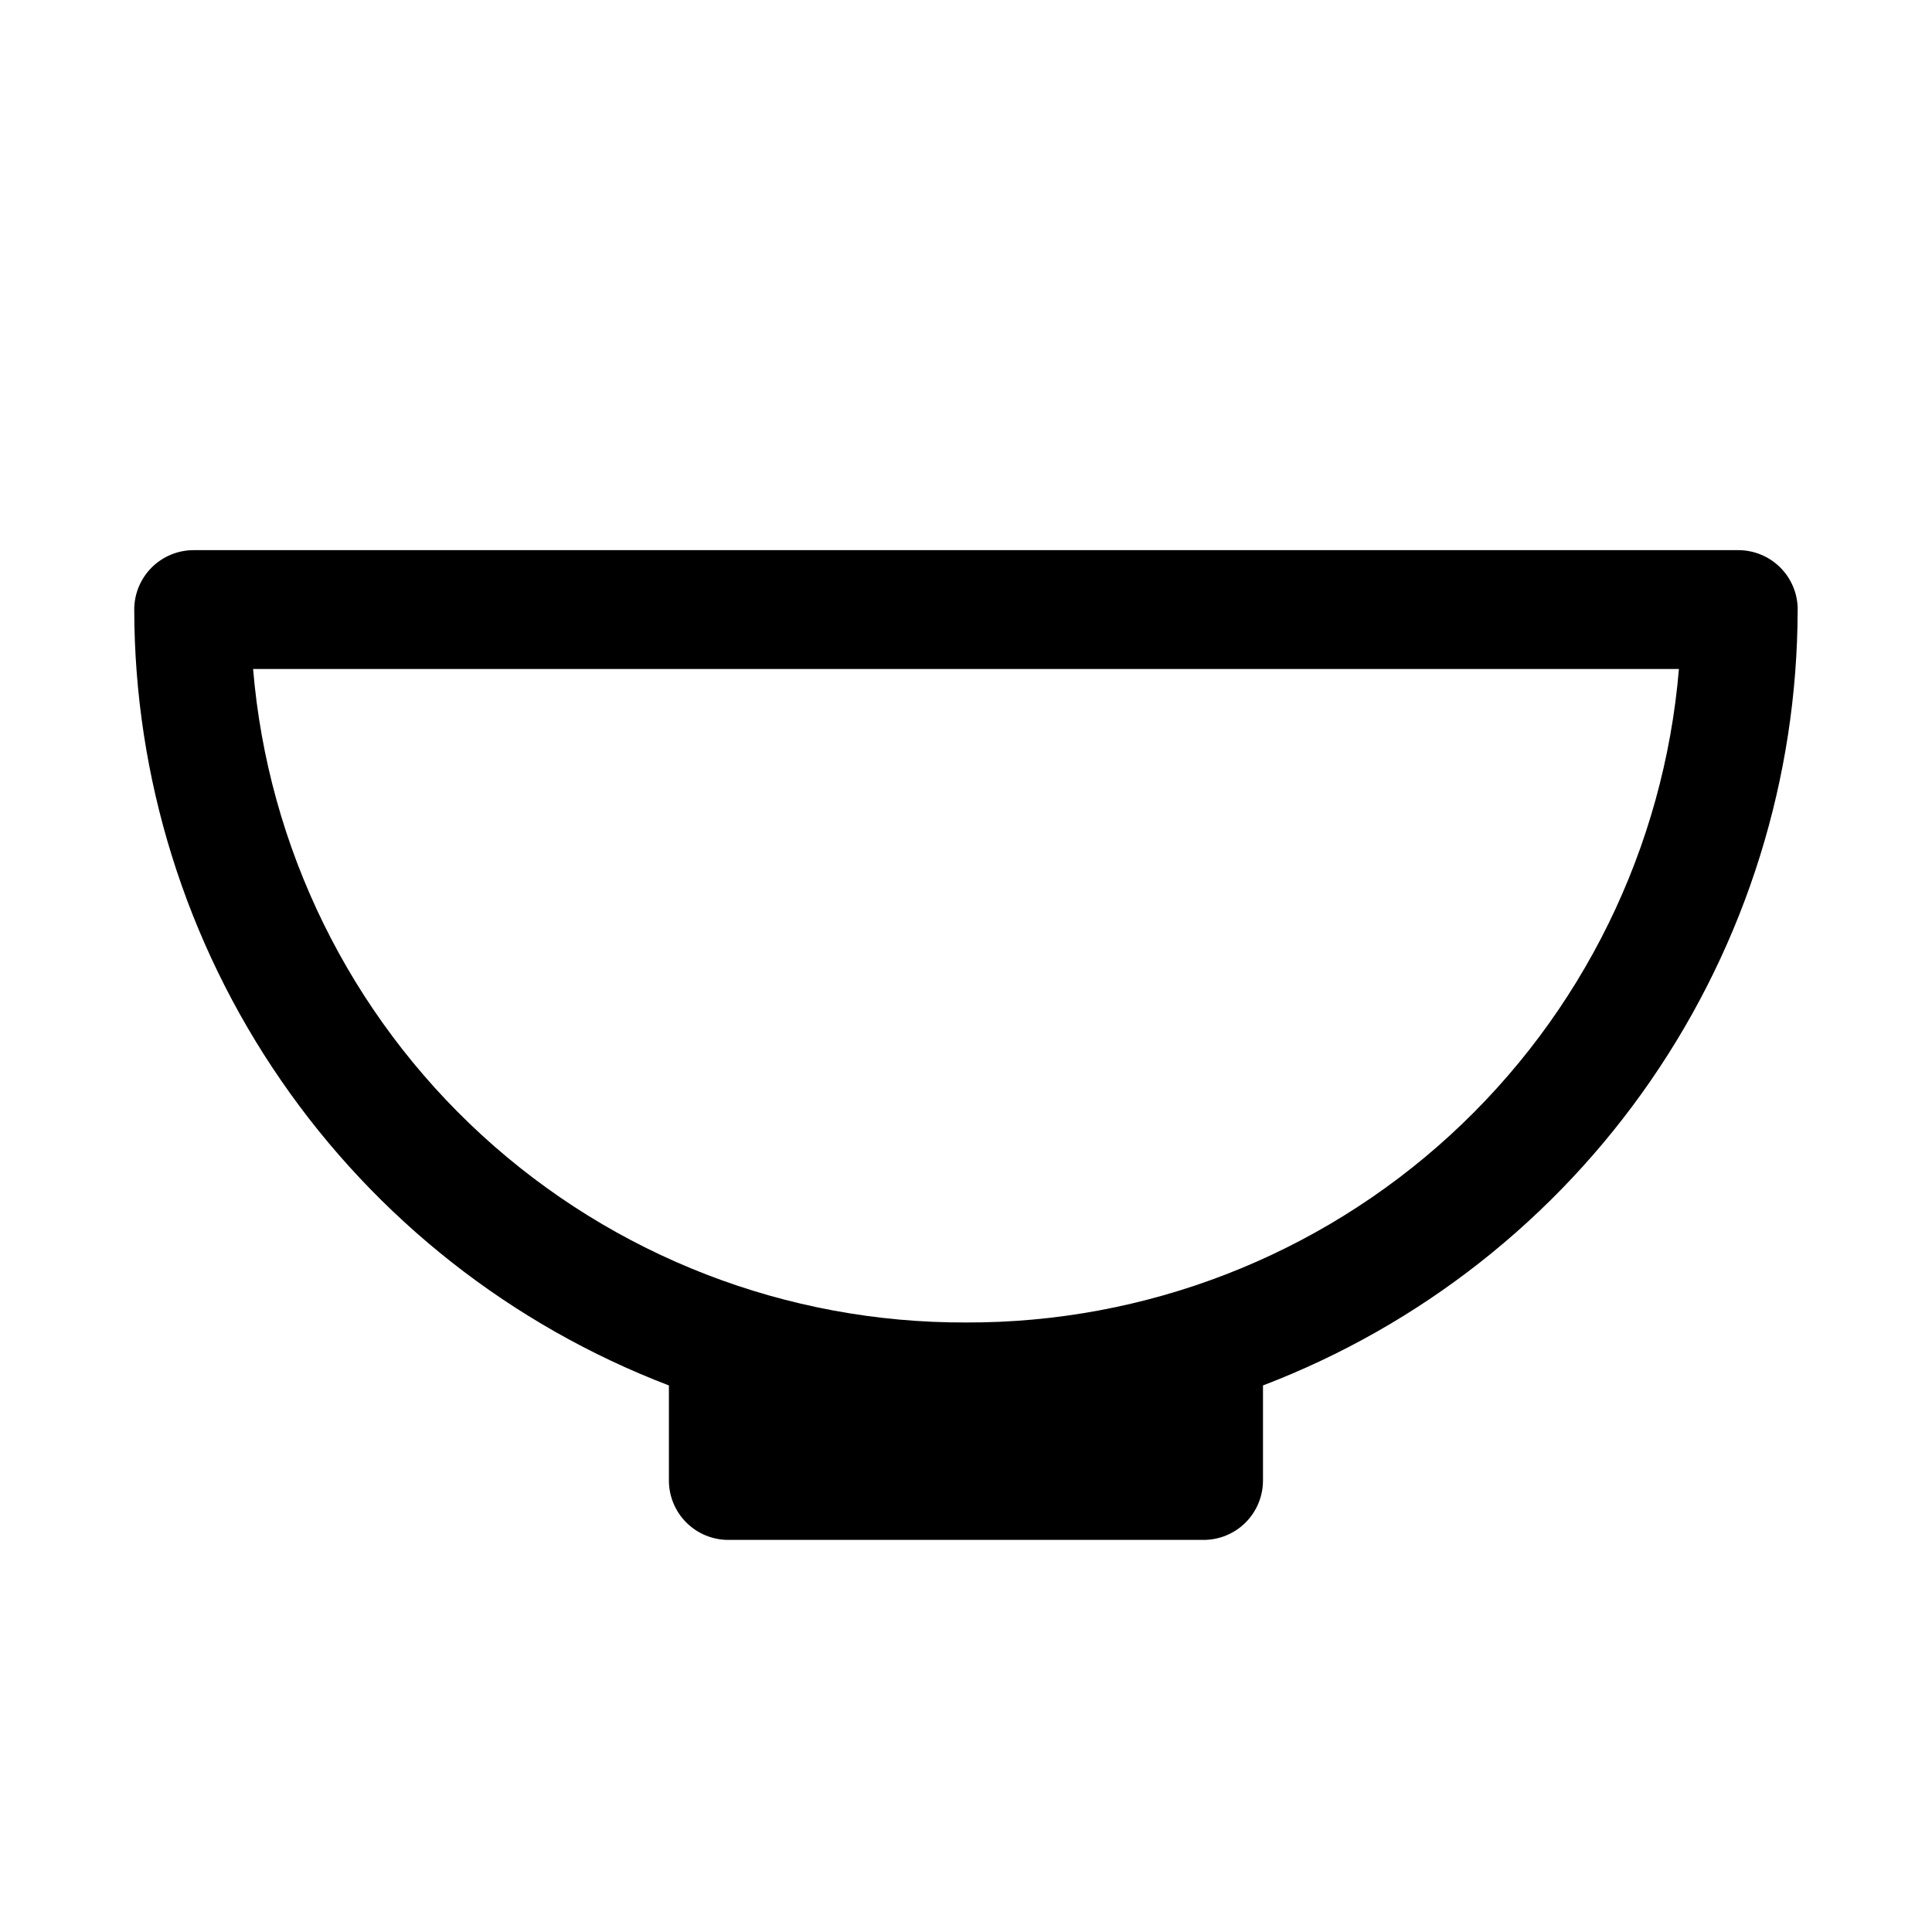 <svg xmlns="http://www.w3.org/2000/svg" fill="#000000" width="800px" height="800px" version="1.1" viewBox="144 144 512 512">
 <path d="m620.41 305.54c0-4.176-1.656-8.18-4.609-11.133-2.953-2.953-6.957-4.613-11.133-4.613h-409.35c-4.176 0-8.18 1.66-11.133 4.613-2.949 2.953-4.609 6.957-4.609 11.133 0.055 44.582 13.625 88.098 38.922 124.81s61.133 64.887 102.77 80.809v25.191c0 4.172 1.66 8.18 4.613 11.133 2.953 2.949 6.957 4.609 11.133 4.609h125.95c4.172 0 8.18-1.66 11.133-4.609 2.949-2.953 4.609-6.961 4.609-11.133v-25.191c41.641-15.922 77.477-44.098 102.77-80.809 25.297-36.711 38.871-80.227 38.922-124.81zm-220.41 188.93c-47.496 0.168-93.312-17.562-128.32-49.656-35.012-32.094-56.652-76.195-60.609-123.53h377.86c-3.957 47.332-25.594 91.434-60.605 123.53-35.012 32.094-80.828 49.824-128.32 49.656z"/>
</svg>